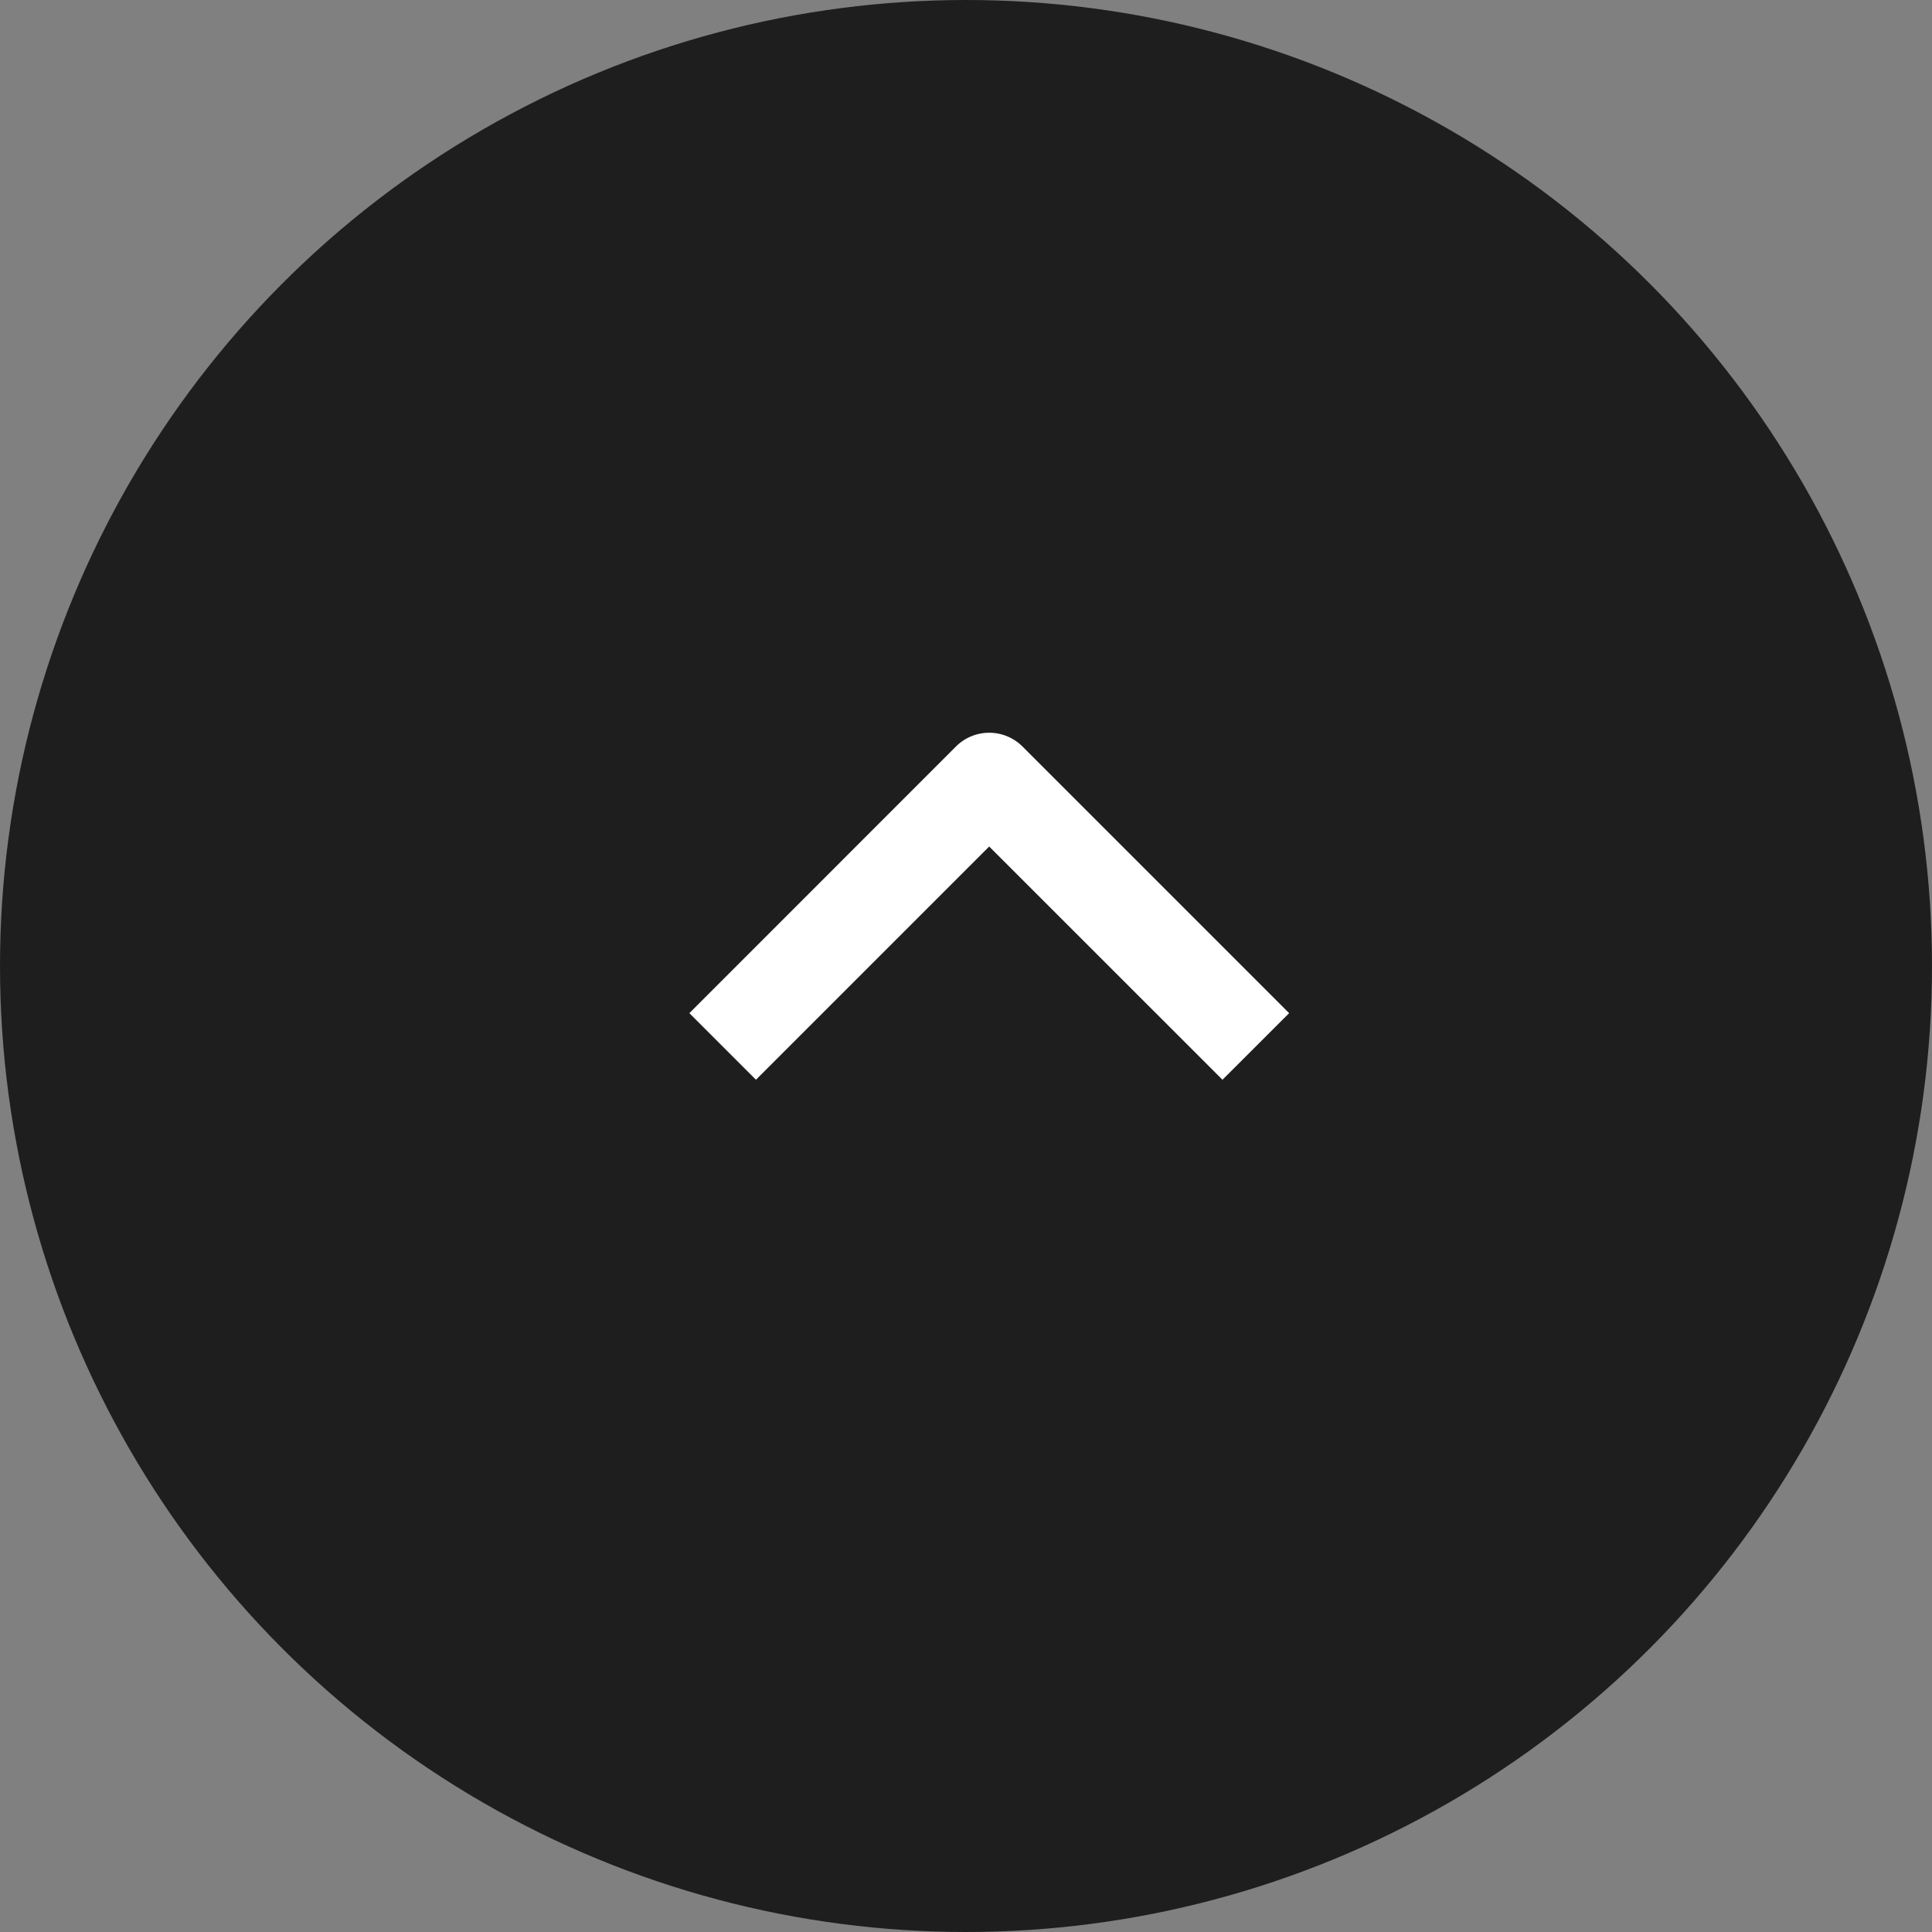 <svg xmlns="http://www.w3.org/2000/svg" width="32" height="32" fill="none"><rect width="100%" height="100%" fill="#808080" stroke="none"/><circle cx="16" cy="16" r="16" fill="#1E1E1E" transform="matrix(1 0 0 -1 0 32)"/><g clip-path="url(#a)"><path fill="#fff" fill-rule="evenodd" d="m15.833 12.365-4.415 4.416 1.103 1.103 3.863-3.863 3.864 3.863 1.104-1.103-4.416-4.416a.78.78 0 0 0-1.103 0Z" clip-rule="evenodd"/></g><defs><clipPath id="a"><path fill="#fff" d="M25.758 20.293v-9.366H7.026v9.366z"/></clipPath></defs></svg>